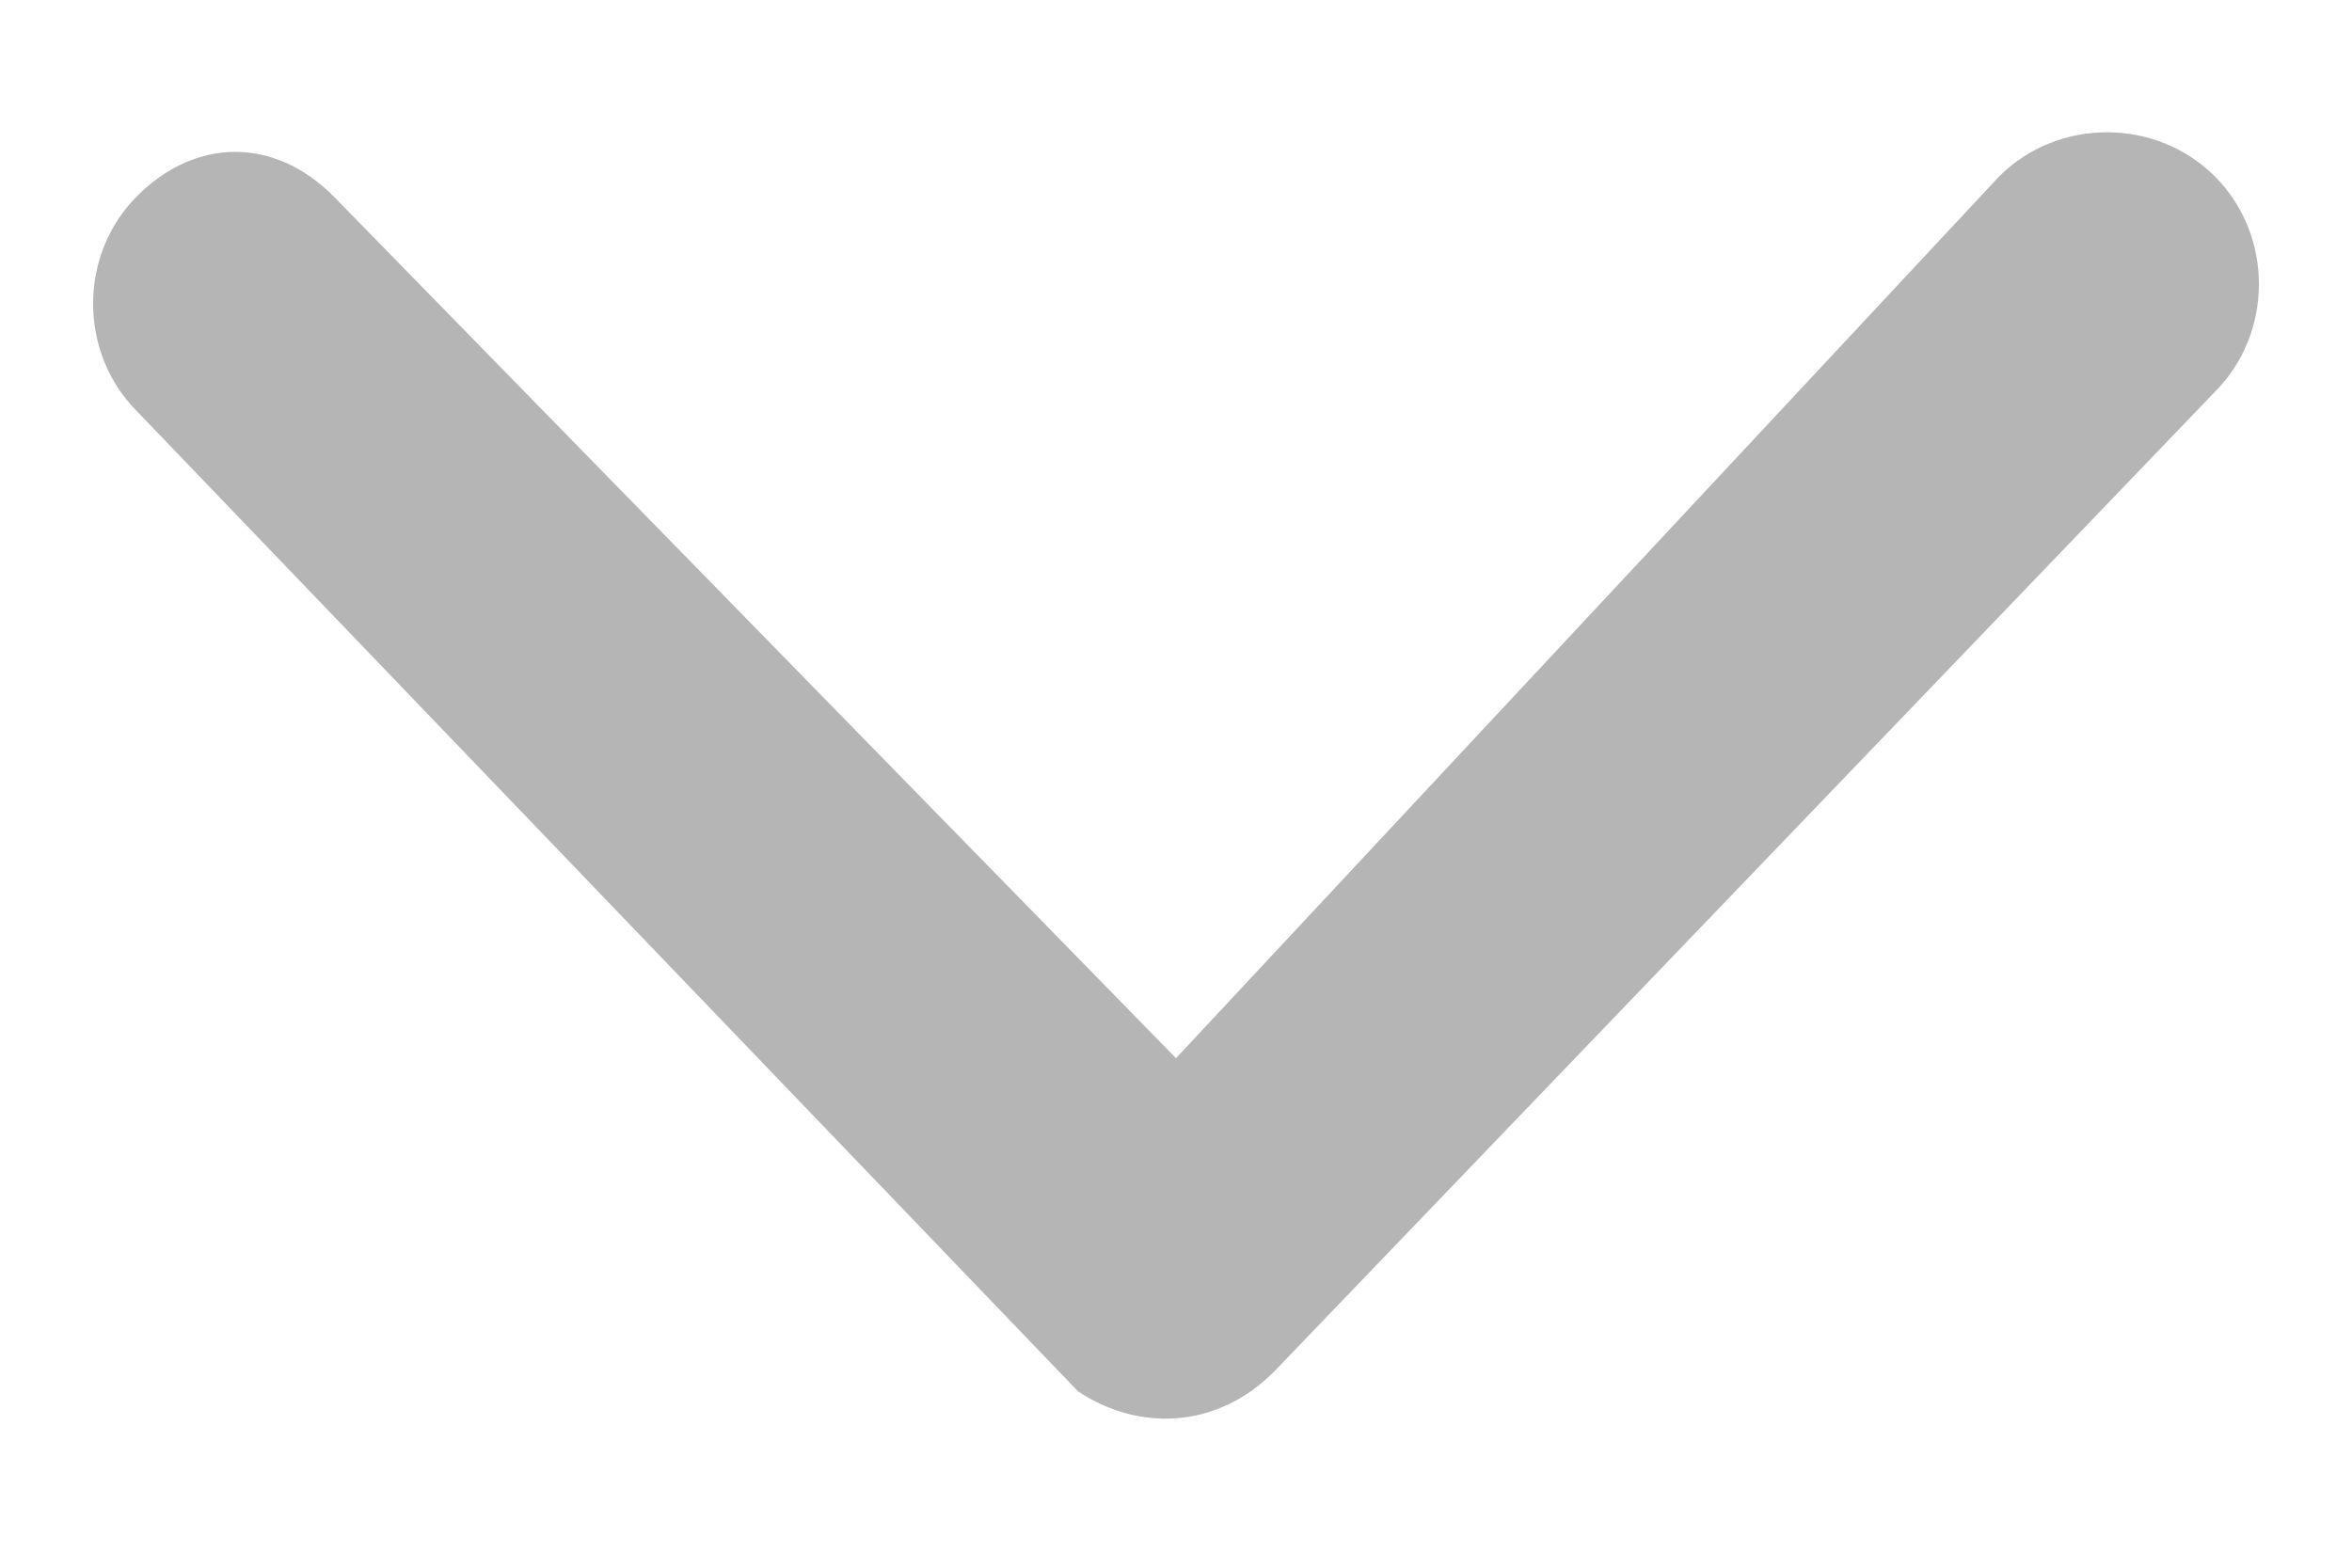 <svg xmlns="http://www.w3.org/2000/svg" viewBox="0 0 12 8"><path fill="#B5B5B5" d="M6.5 7l4.8-5c.3-.3.3-.8 0-1.1-.3-.3-.8-.3-1.1 0L6 5.4 1.7 1C1.4.7 1 .7.7 1c-.3.3-.3.8 0 1.1l4.8 5c.3.2.7.2 1-.1z"/></svg>